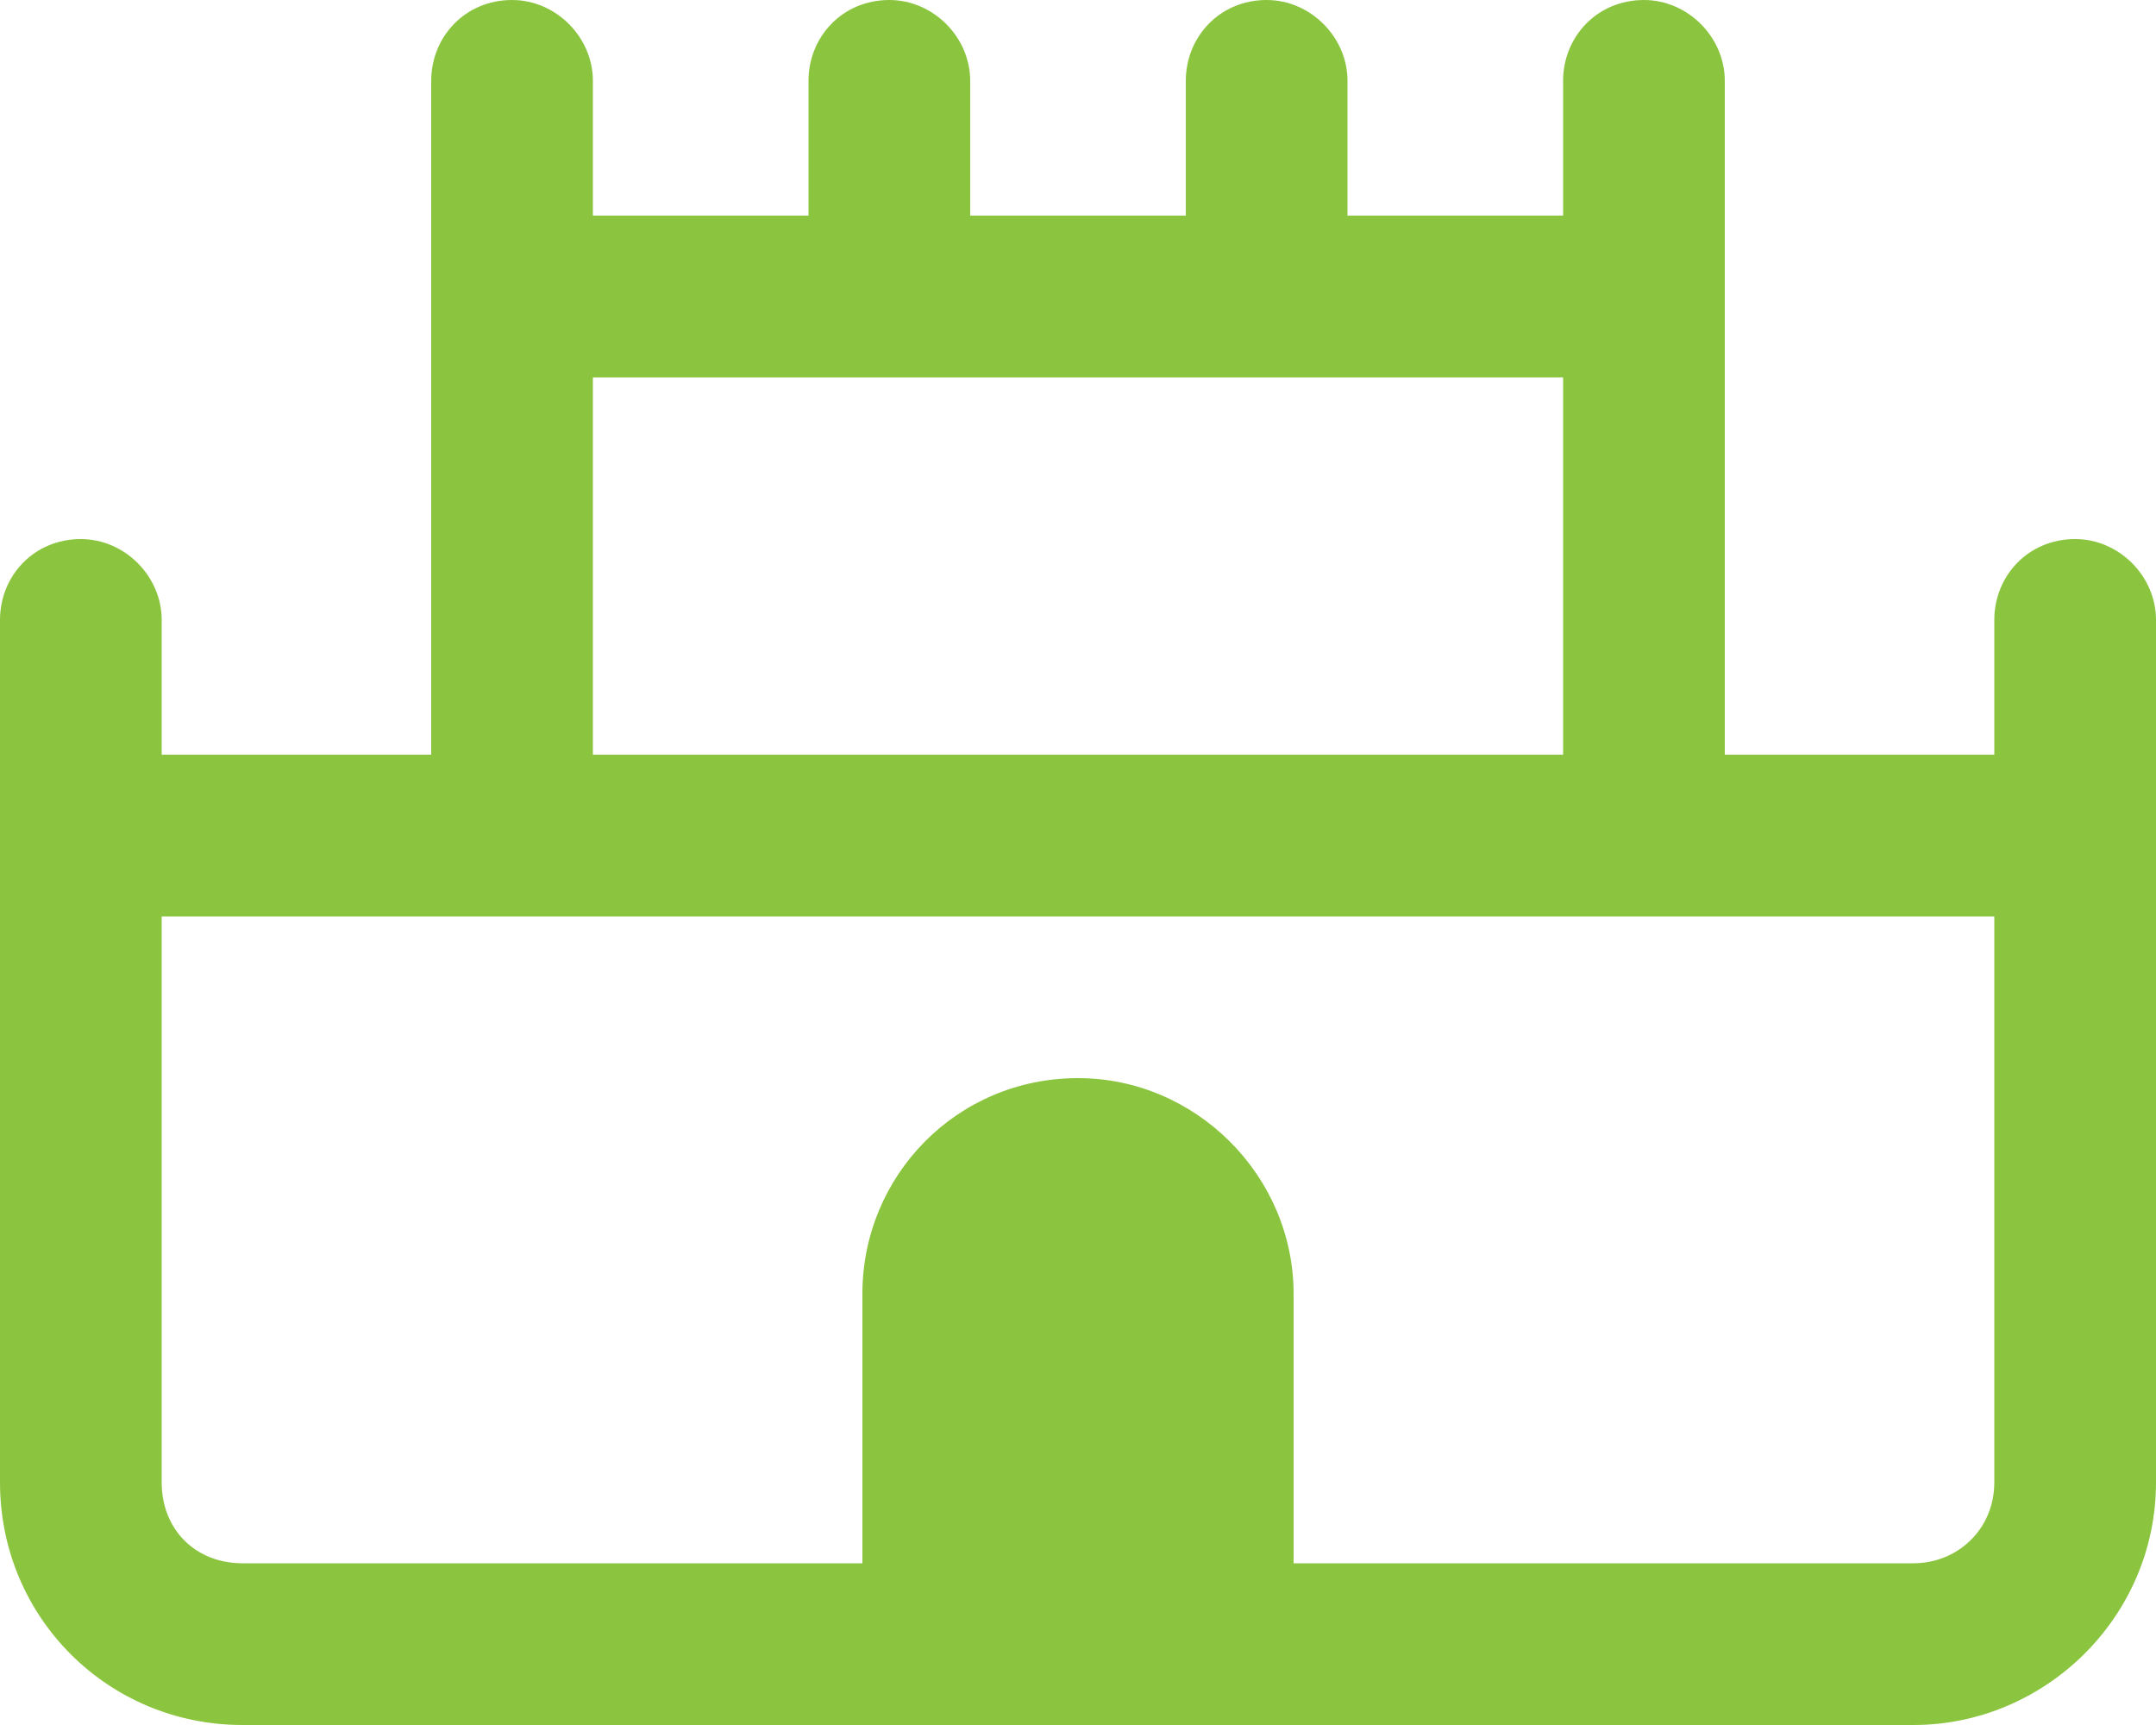 <?xml version="1.0" encoding="UTF-8"?>
<svg xmlns="http://www.w3.org/2000/svg" width="60" height="48" viewBox="0 0 60 48" fill="none">
  <path d="M16.5 2.25V6H22.5V2.25C22.5 1.031 23.438 0 24.75 0C25.969 0 27 1.031 27 2.25V6H33V2.25C33 1.031 33.938 0 35.25 0C36.469 0 37.5 1.031 37.5 2.25V6H43.5V2.25C43.5 1.031 44.438 0 45.75 0C46.969 0 48 1.031 48 2.25V21H55.5V17.25C55.5 16.031 56.438 15 57.75 15C58.969 15 60 16.031 60 17.25V41.25C60 45 56.906 48 53.25 48H6.75C3 48 0 45 0 41.25V17.25C0 16.031 0.938 15 2.25 15C3.469 15 4.5 16.031 4.5 17.25V21H12V2.25C12 1.031 12.938 0 14.25 0C15.469 0 16.5 1.031 16.5 2.25ZM16.5 10.5V21H43.5V10.5H16.5ZM4.5 25.5V41.25C4.5 42.562 5.438 43.5 6.75 43.5H24V36C24 32.719 26.625 30 30 30C33.281 30 36 32.719 36 36V43.5H53.25C54.469 43.5 55.5 42.562 55.5 41.25V25.5H4.5Z" fill="#8BC53F"></path>
</svg>

